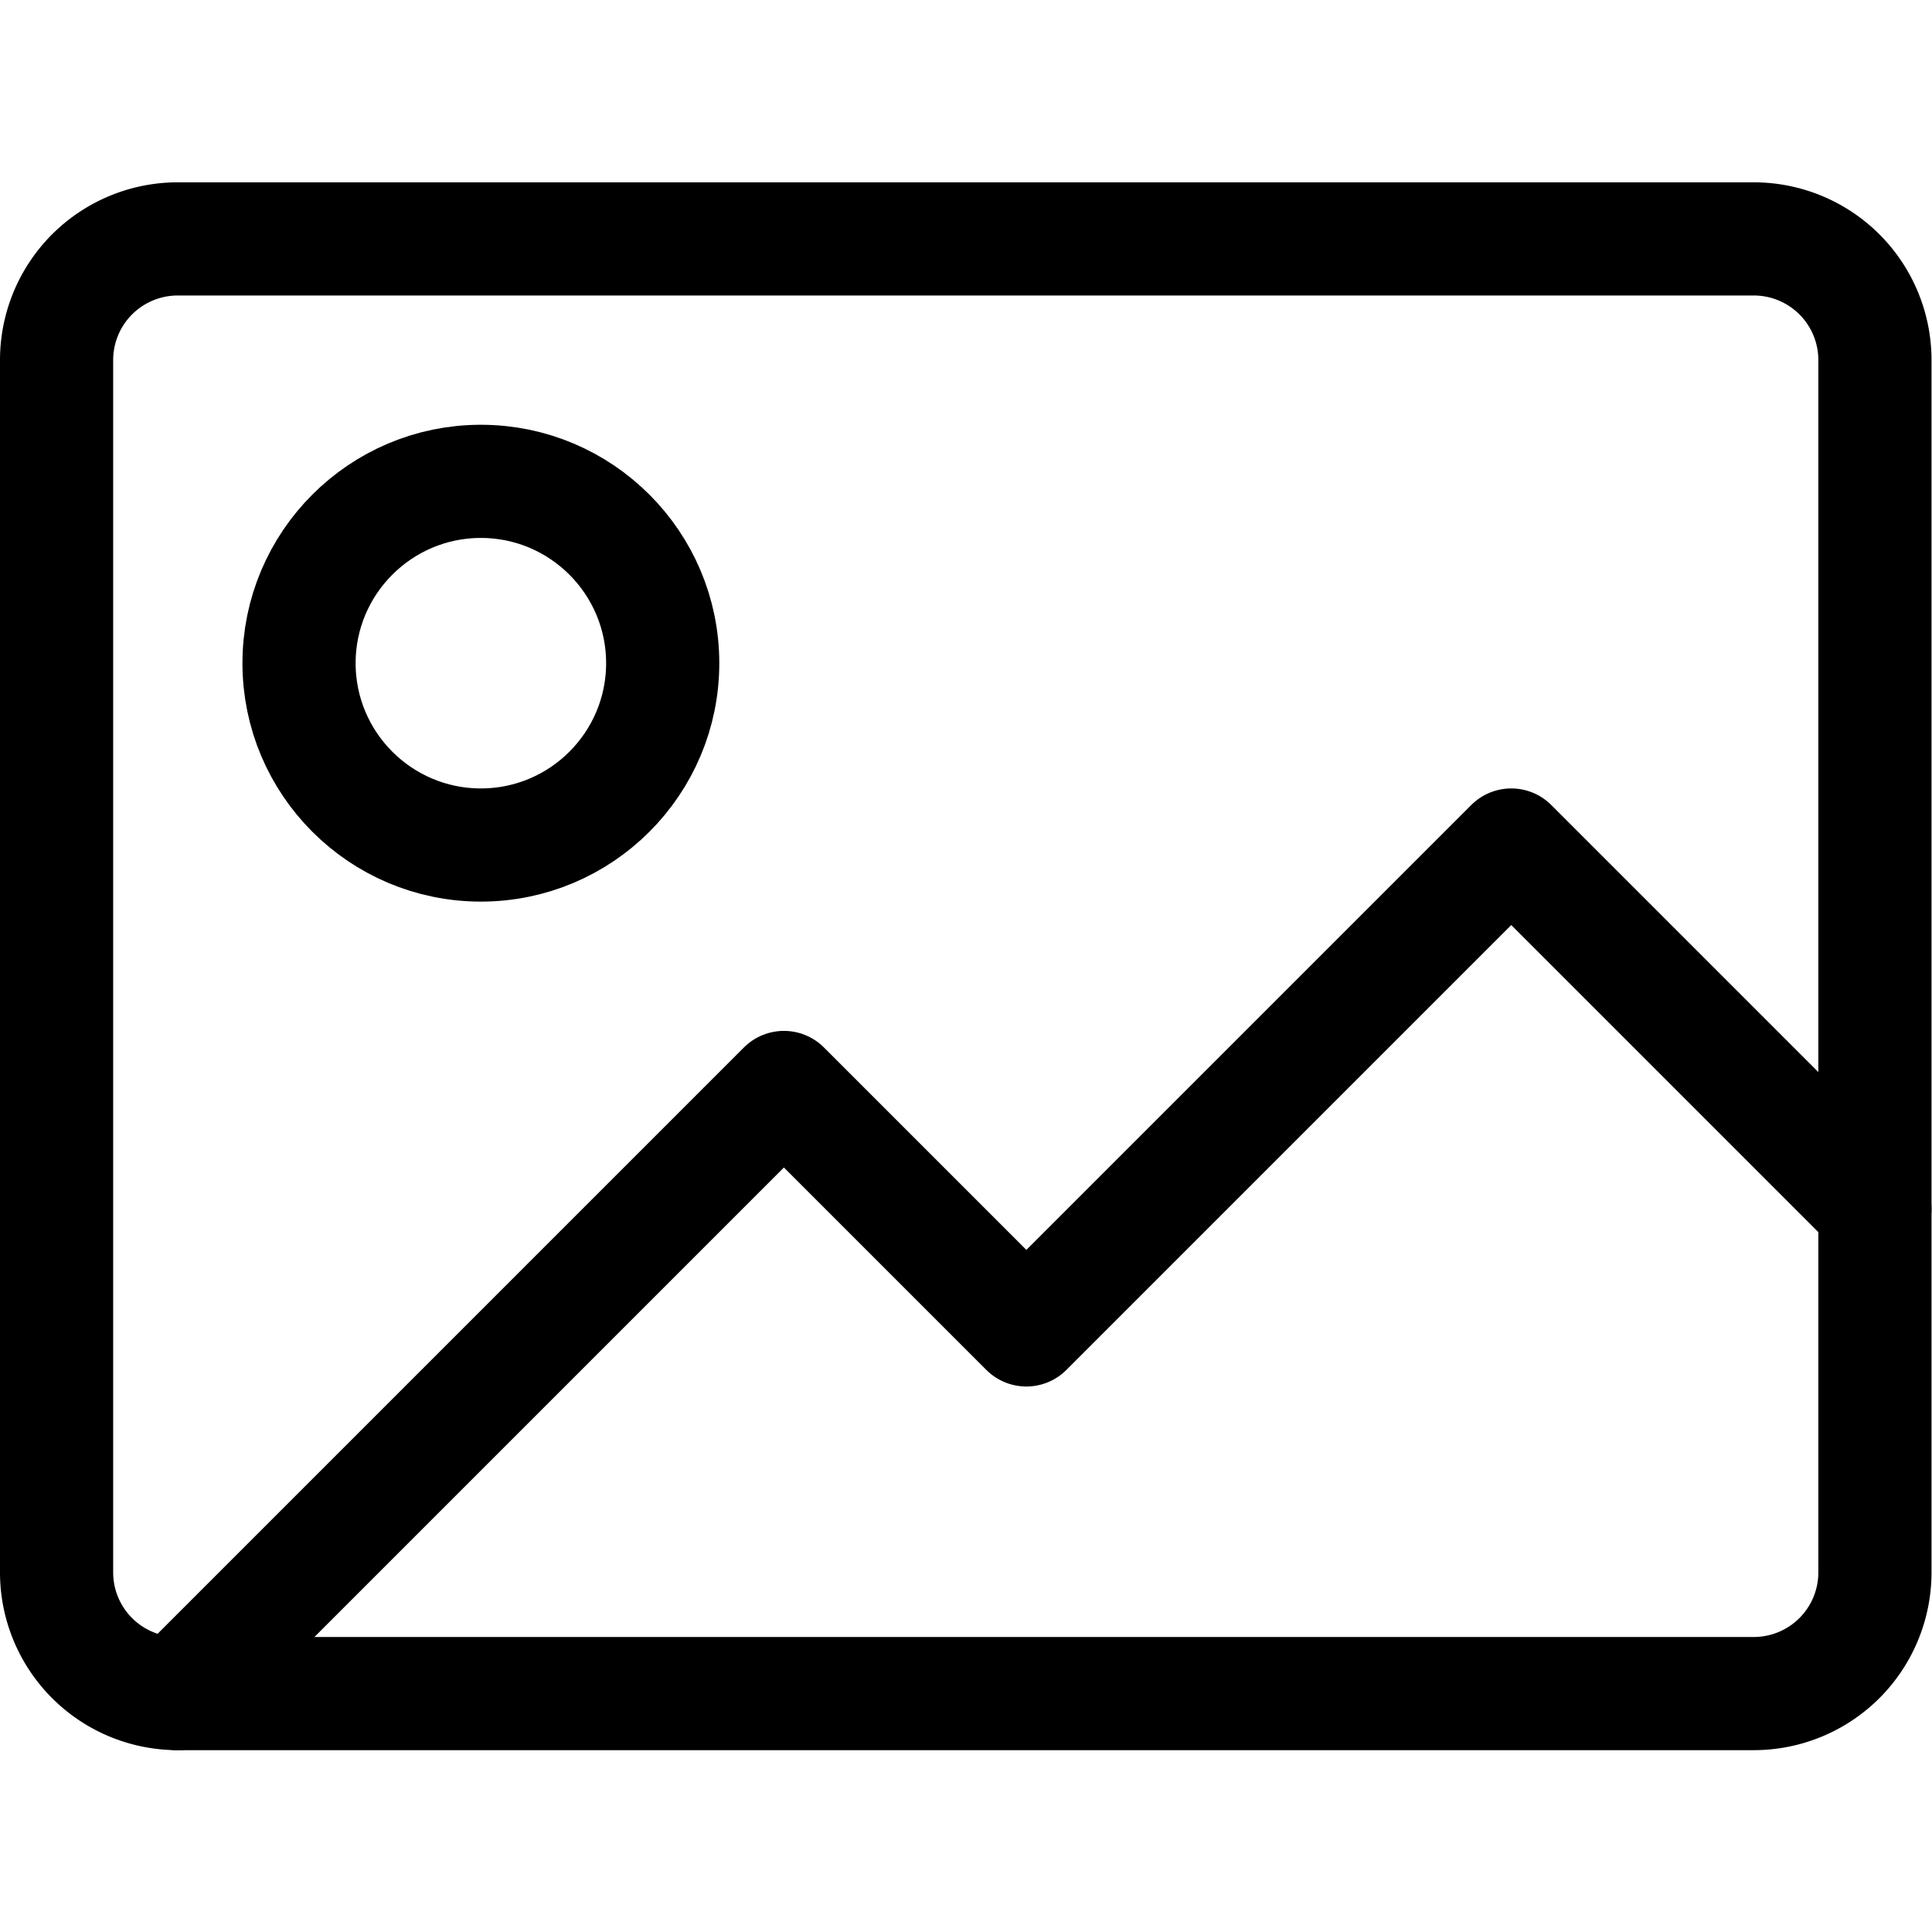 <svg xmlns="http://www.w3.org/2000/svg" version="1.1" xmlns:xlink="http://www.w3.org/1999/xlink" width="512" height="512" x="0" y="0" viewBox="0 0 682.667 682.667" style="enable-background:new 0 0 512 512" xml:space="preserve" class="hovered-paths"><g><defs><clipPath id="a" clipPathUnits="userSpaceOnUse"><path d="M0 512h512V0H0Z" fill="#000000" opacity="1" data-original="#000000"></path></clipPath></defs><g clip-path="url(#a)" transform="matrix(1.333 0 0 -1.333 0 682.667)"><path d="M0 0a32.118 32.118 0 0 1-9.399 22.718 32.147 32.147 0 0 1-22.734 9.415h-417.734a32.147 32.147 0 0 1-22.734-9.415A32.118 32.118 0 0 1-482 0v-321.334a32.118 32.118 0 0 1 9.399-22.718 32.147 32.147 0 0 1 22.734-9.415h417.734a32.147 32.147 0 0 1 22.734 9.415A32.118 32.118 0 0 1 0-321.334z" style="stroke-width:30;stroke-linecap:round;stroke-linejoin:round;stroke-miterlimit:10;stroke-dasharray:none;stroke-opacity:1" transform="translate(497 416.667)" fill="none" stroke="#000000" stroke-width="30" stroke-linecap="round" stroke-linejoin="round" stroke-miterlimit="10" stroke-dasharray="none" stroke-opacity="" data-original="#000000" class="hovered-path"></path><path d="m0 0 160.667 160.666 64.267-64.267 128.533 128.535 96.4-96.401" style="stroke-width:30;stroke-linecap:round;stroke-linejoin:round;stroke-miterlimit:10;stroke-dasharray:none;stroke-opacity:1" transform="translate(47.133 63.2)" fill="none" stroke="#000000" stroke-width="30" stroke-linecap="round" stroke-linejoin="round" stroke-miterlimit="10" stroke-dasharray="none" stroke-opacity="" data-original="#000000" class="hovered-path"></path><path d="M0 0c26.591 0 48.2-21.602 48.2-48.2 0-26.598-21.609-48.199-48.2-48.199S-48.2-74.798-48.2-48.2-26.591 0 0 0Z" style="stroke-width:30;stroke-linecap:round;stroke-linejoin:round;stroke-miterlimit:10;stroke-dasharray:none;stroke-opacity:1" transform="translate(127.467 384.533)" fill="none" stroke="#000000" stroke-width="30" stroke-linecap="round" stroke-linejoin="round" stroke-miterlimit="10" stroke-dasharray="none" stroke-opacity="" data-original="#000000" class="hovered-path"></path></g></g></svg>